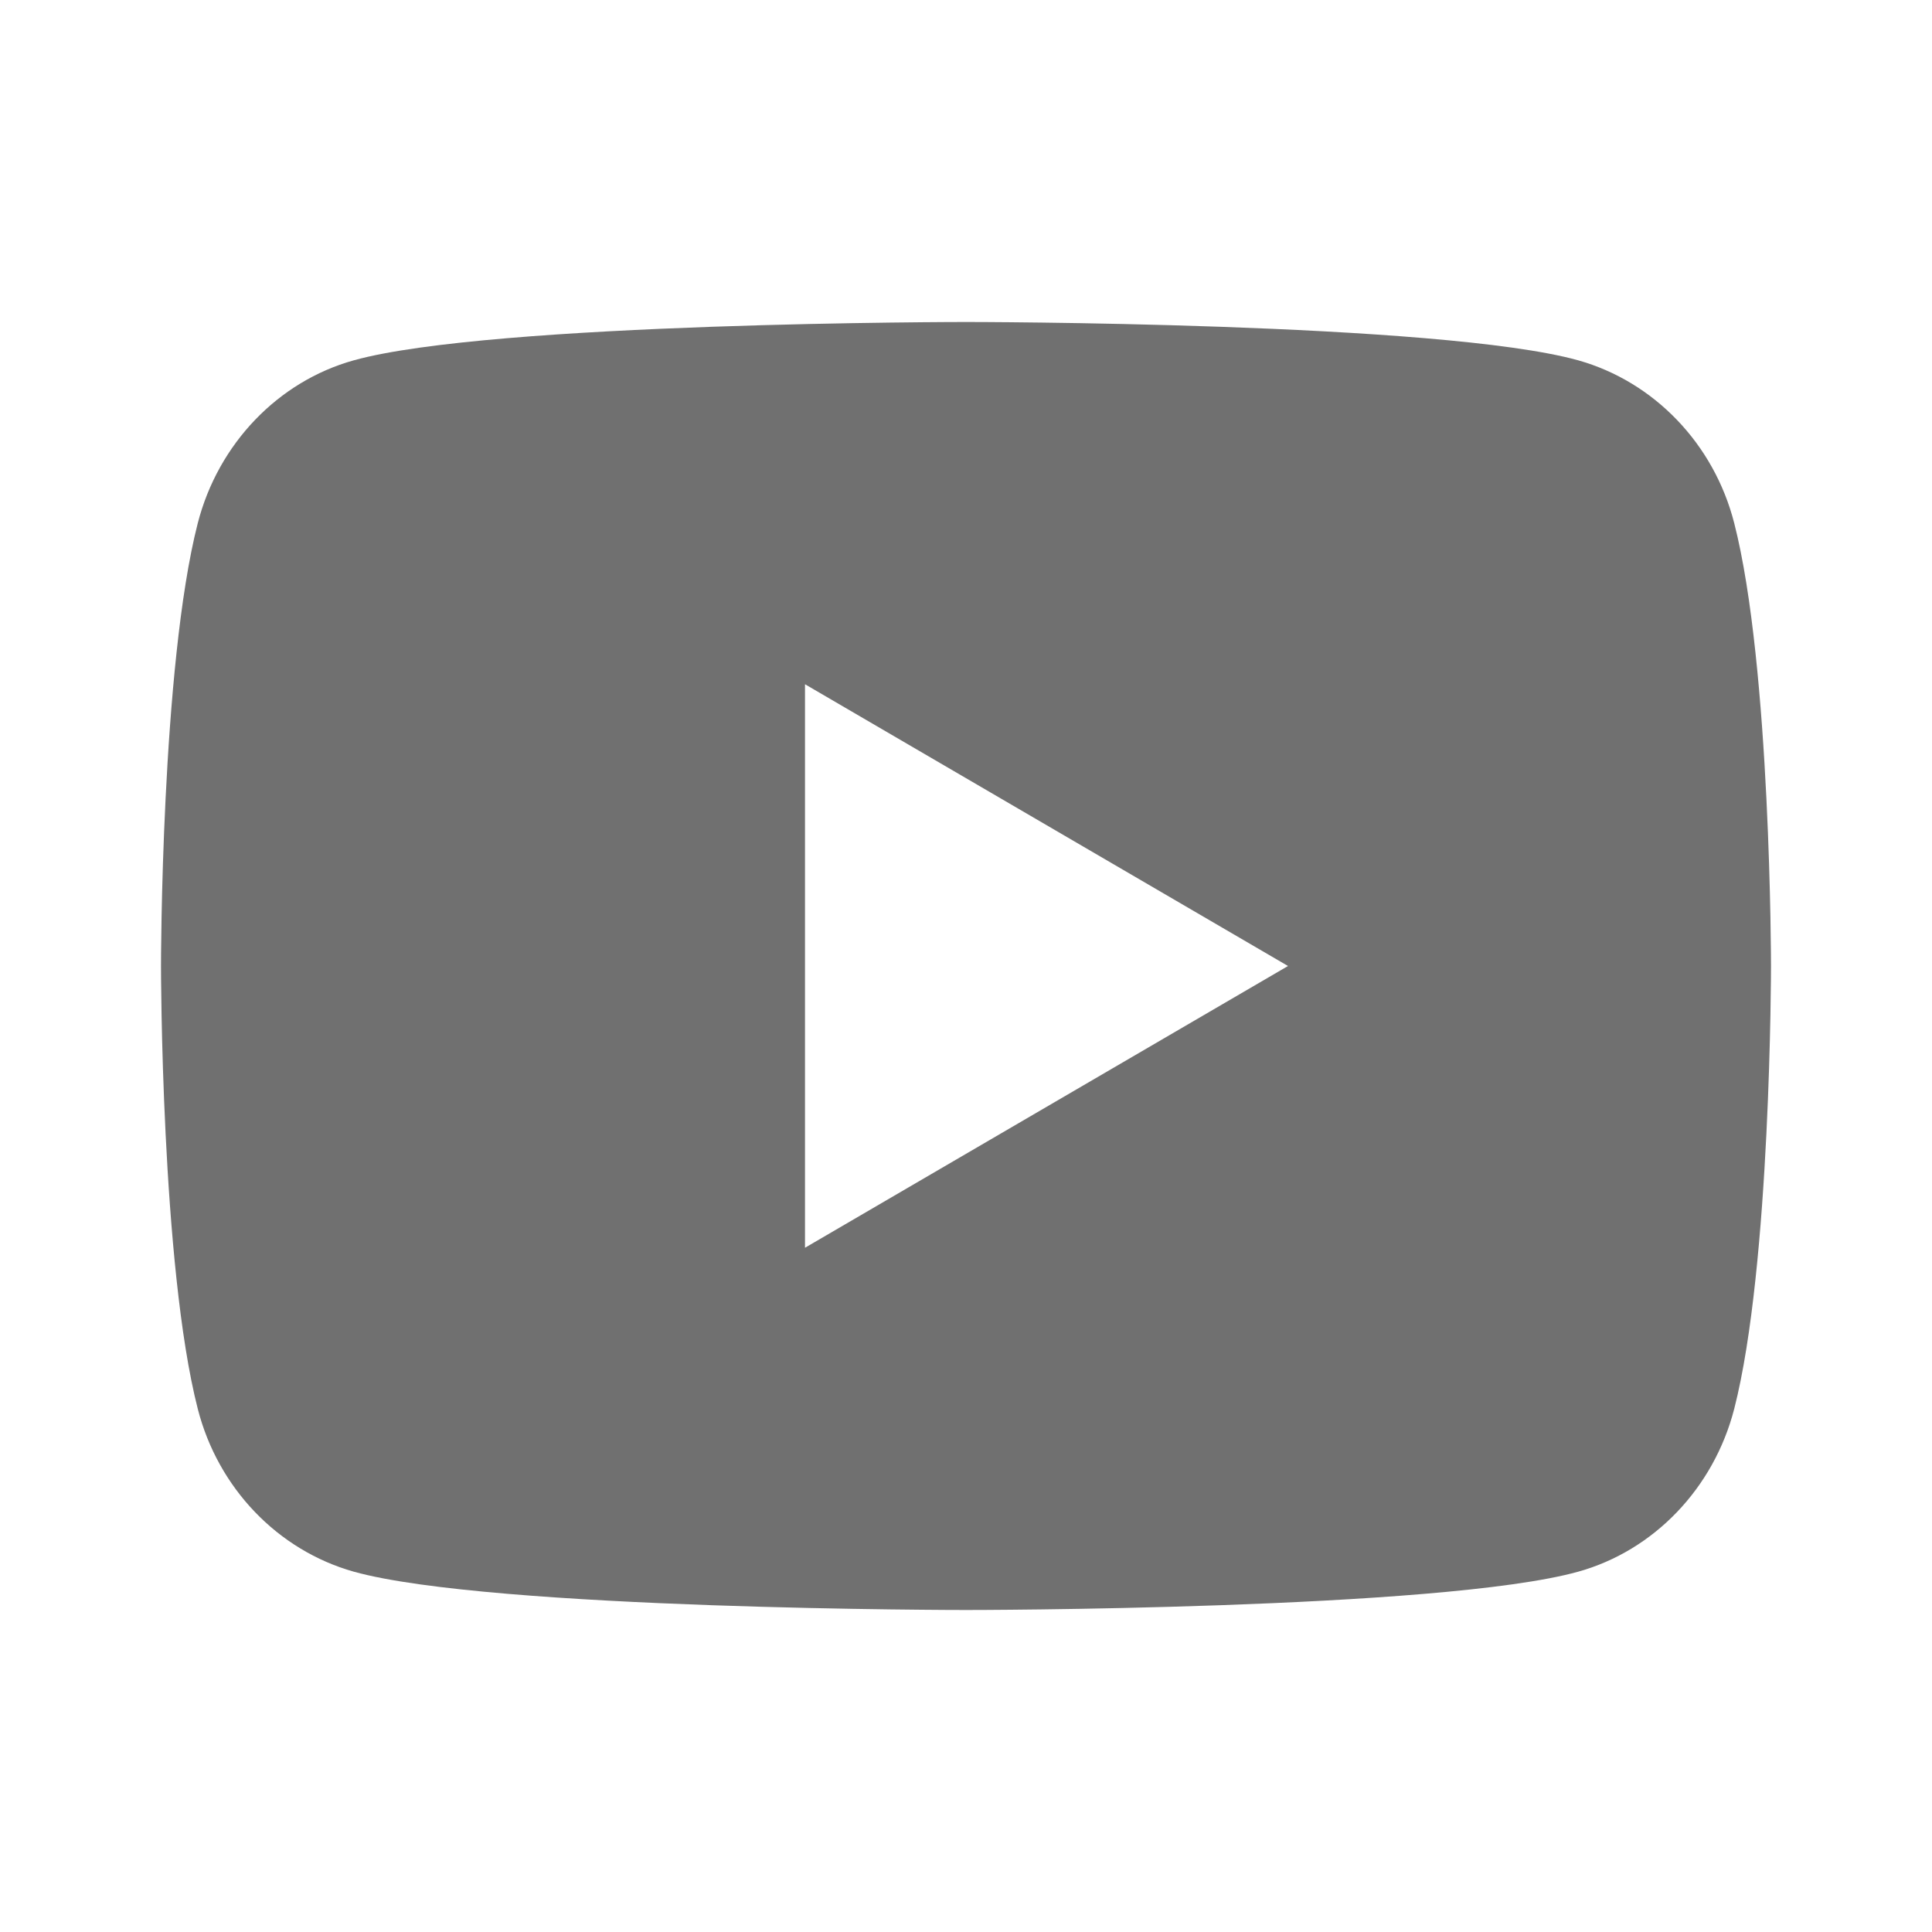 <svg width="364" height="364" viewBox="0 0 364 364" fill="none" xmlns="http://www.w3.org/2000/svg">
<path d="M326.735 98.553C333.667 125.58 333.667 182 333.667 182C333.667 182 333.667 238.42 326.735 265.447C322.883 280.386 311.614 292.14 297.342 296.114C271.423 303.333 182 303.333 182 303.333C182 303.333 92.623 303.333 66.657 296.114C52.325 292.08 41.071 280.341 37.264 265.447C30.333 238.42 30.333 182 30.333 182C30.333 182 30.333 125.58 37.264 98.553C41.117 83.614 52.386 71.859 66.657 67.886C92.623 60.666 182 60.666 182 60.666C182 60.666 271.423 60.666 297.342 67.886C311.675 71.92 322.929 83.659 326.735 98.553ZM151.667 235.083L242.667 182L151.667 128.917V235.083Z" fill="#707070"/>
</svg>
